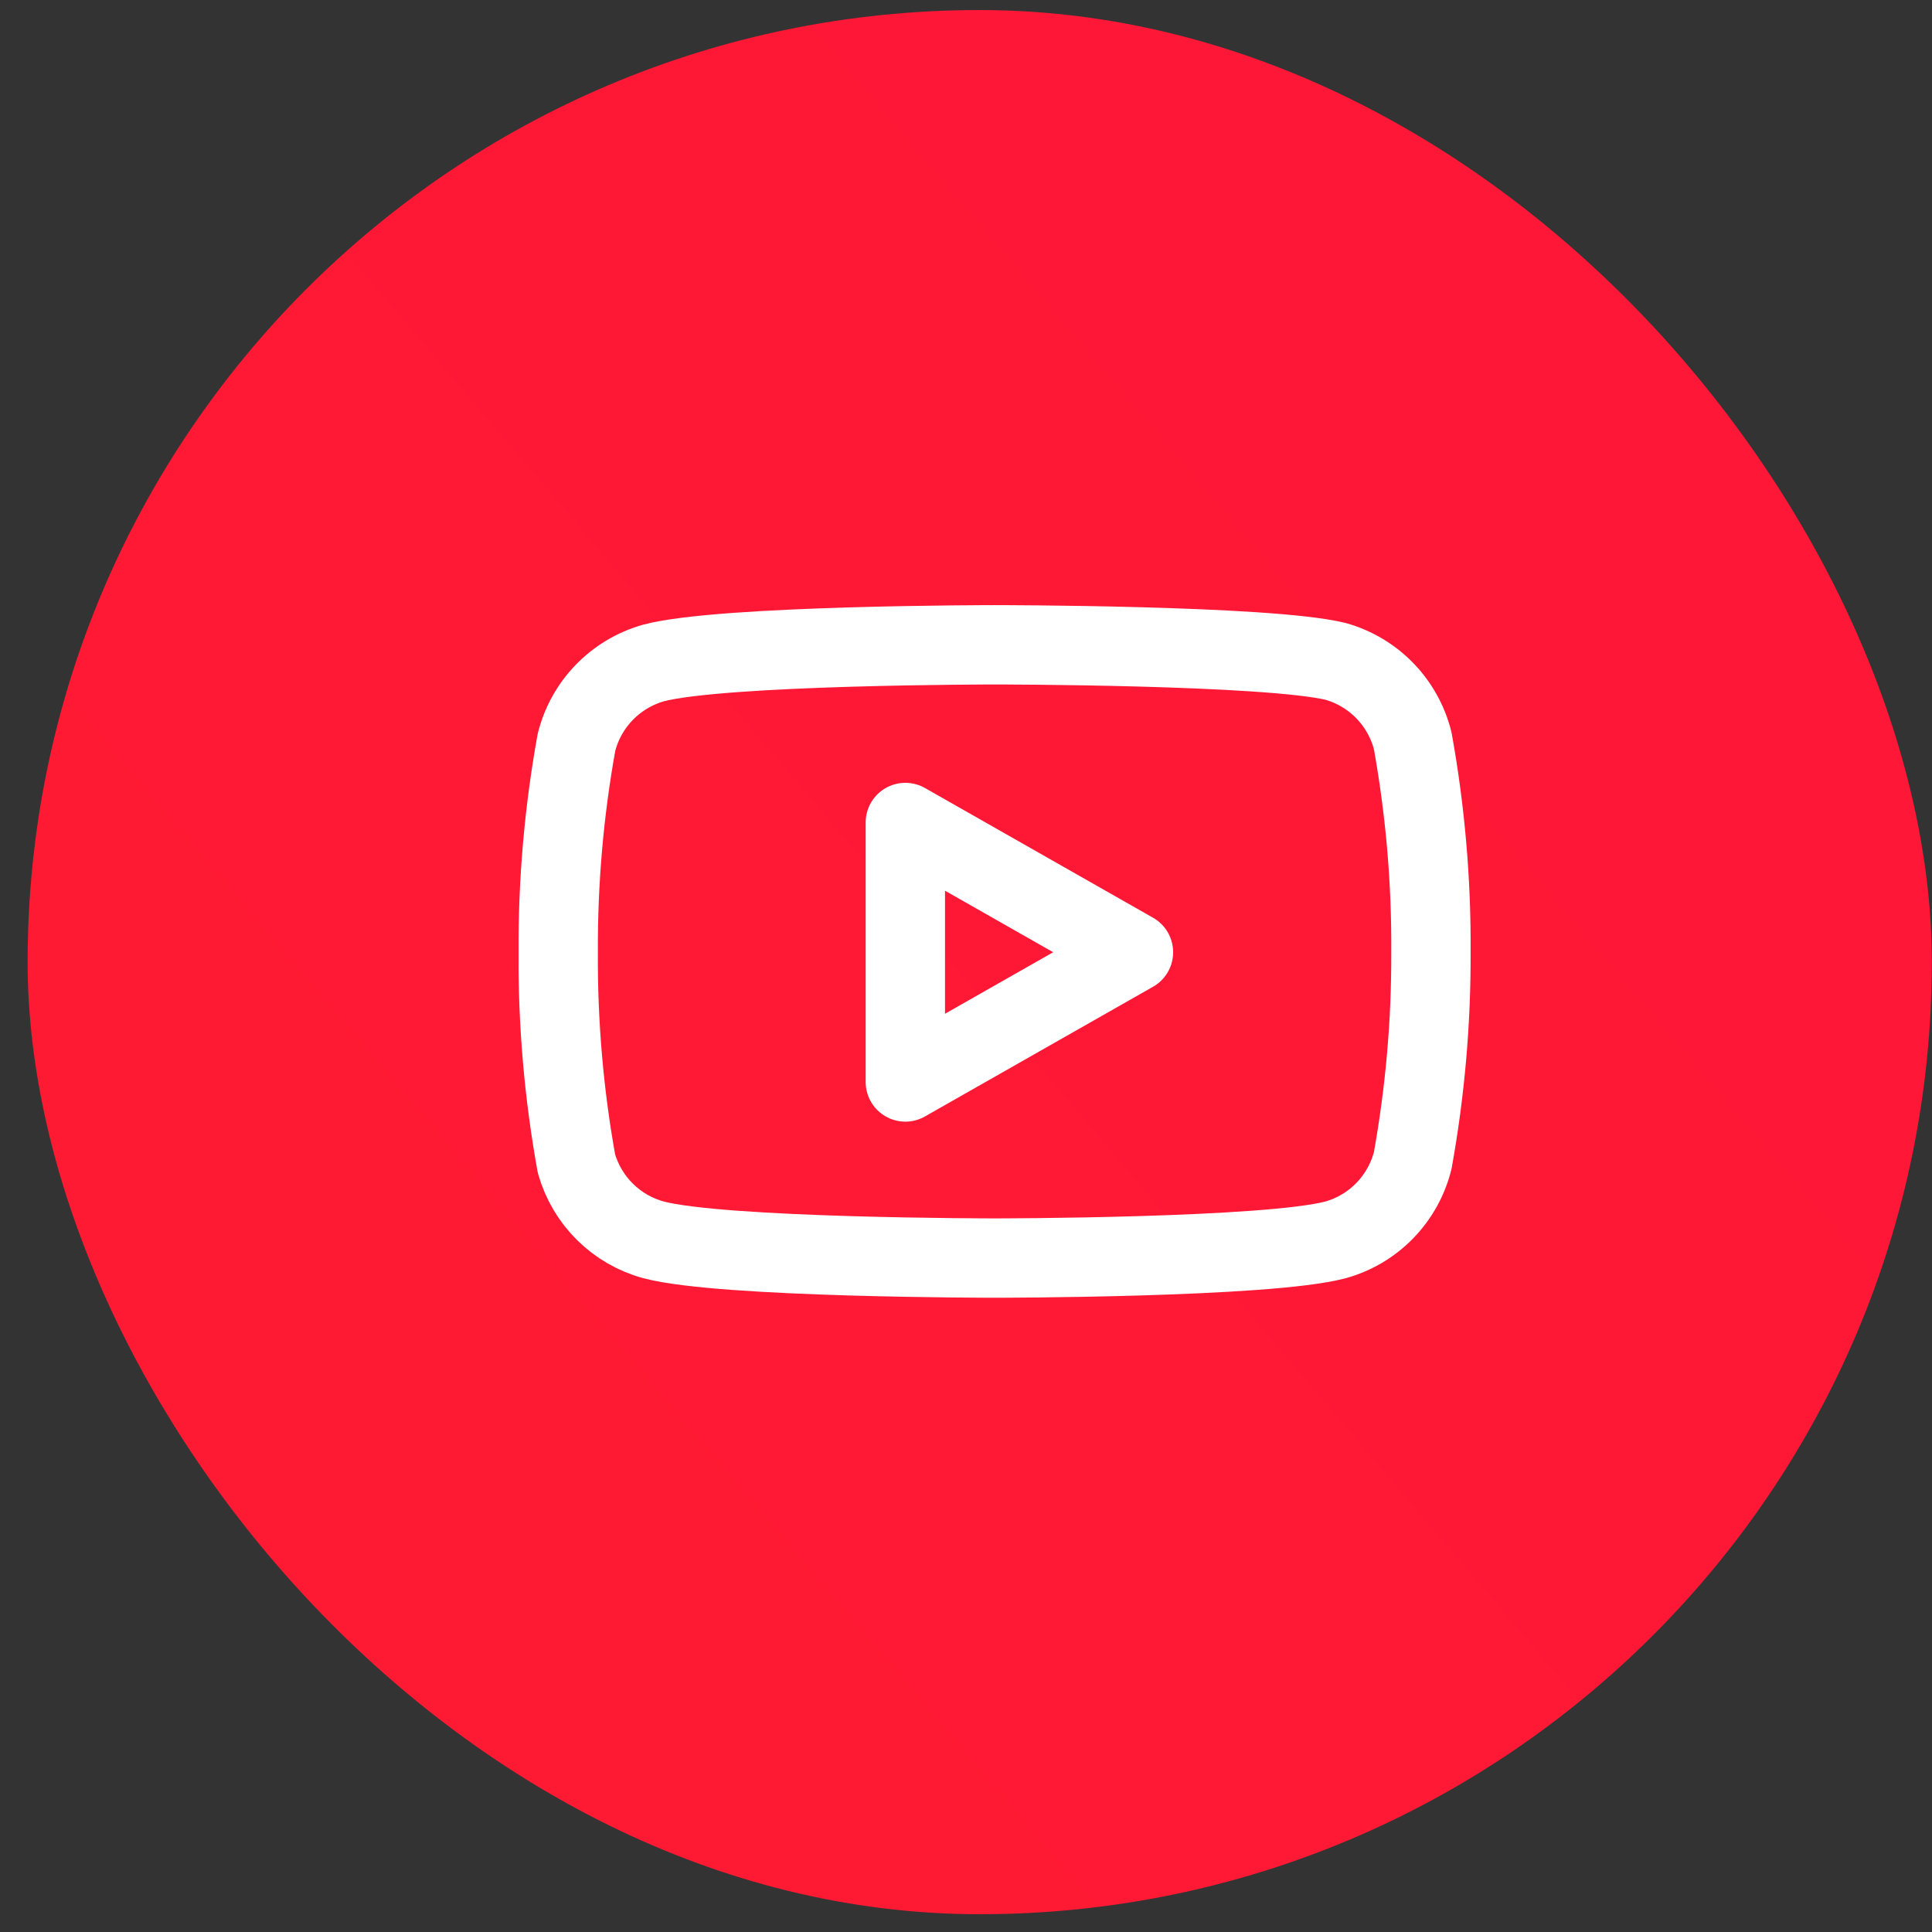 <svg width="40" height="40" viewBox="0 0 40 40" fill="none" xmlns="http://www.w3.org/2000/svg">
<rect x="0" y="0" width="40" height="40" fill="#333333" stroke="none"/>
<rect x="0.572" y="0.208" width="39.424" height="39.424" rx="19.712" fill="url(#paint0_linear_97_264)"/>
<g clip-path="url(#clip0_97_264)">
<path d="M29.249 15.337C29.151 14.947 28.952 14.59 28.673 14.302C28.393 14.013 28.042 13.804 27.655 13.694C26.243 13.35 20.592 13.35 20.592 13.35C20.592 13.35 14.941 13.35 13.528 13.727C13.142 13.837 12.791 14.046 12.511 14.335C12.231 14.623 12.033 14.98 11.935 15.37C11.676 16.804 11.55 18.258 11.557 19.715C11.548 21.183 11.674 22.648 11.935 24.093C12.043 24.47 12.246 24.814 12.525 25.09C12.804 25.366 13.149 25.566 13.528 25.669C14.941 26.047 20.592 26.047 20.592 26.047C20.592 26.047 26.243 26.047 27.655 25.669C28.042 25.56 28.393 25.351 28.673 25.062C28.952 24.774 29.151 24.417 29.249 24.027C29.505 22.604 29.632 21.161 29.626 19.715C29.636 18.247 29.509 16.782 29.249 15.337Z" stroke="white" stroke-width="1.643" stroke-linecap="round" stroke-linejoin="round"/>
<path d="M18.744 22.401L23.467 19.715L18.744 17.029V22.401Z" stroke="white" stroke-width="1.643" stroke-linecap="round" stroke-linejoin="round"/>
</g>
<defs>
<linearGradient id="paint0_linear_97_264" x1="40.304" y1="4.212" x2="0.88" y2="37.784" gradientUnits="userSpaceOnUse">
<stop stop-color="#FE1637"/>
<stop offset="1" stop-color="#FF1B32"/>
</linearGradient>
<clipPath id="clip0_97_264">
<rect width="19.712" height="19.712" fill="white" transform="translate(10.736 10.064)"/>
</clipPath>
</defs>
</svg>
